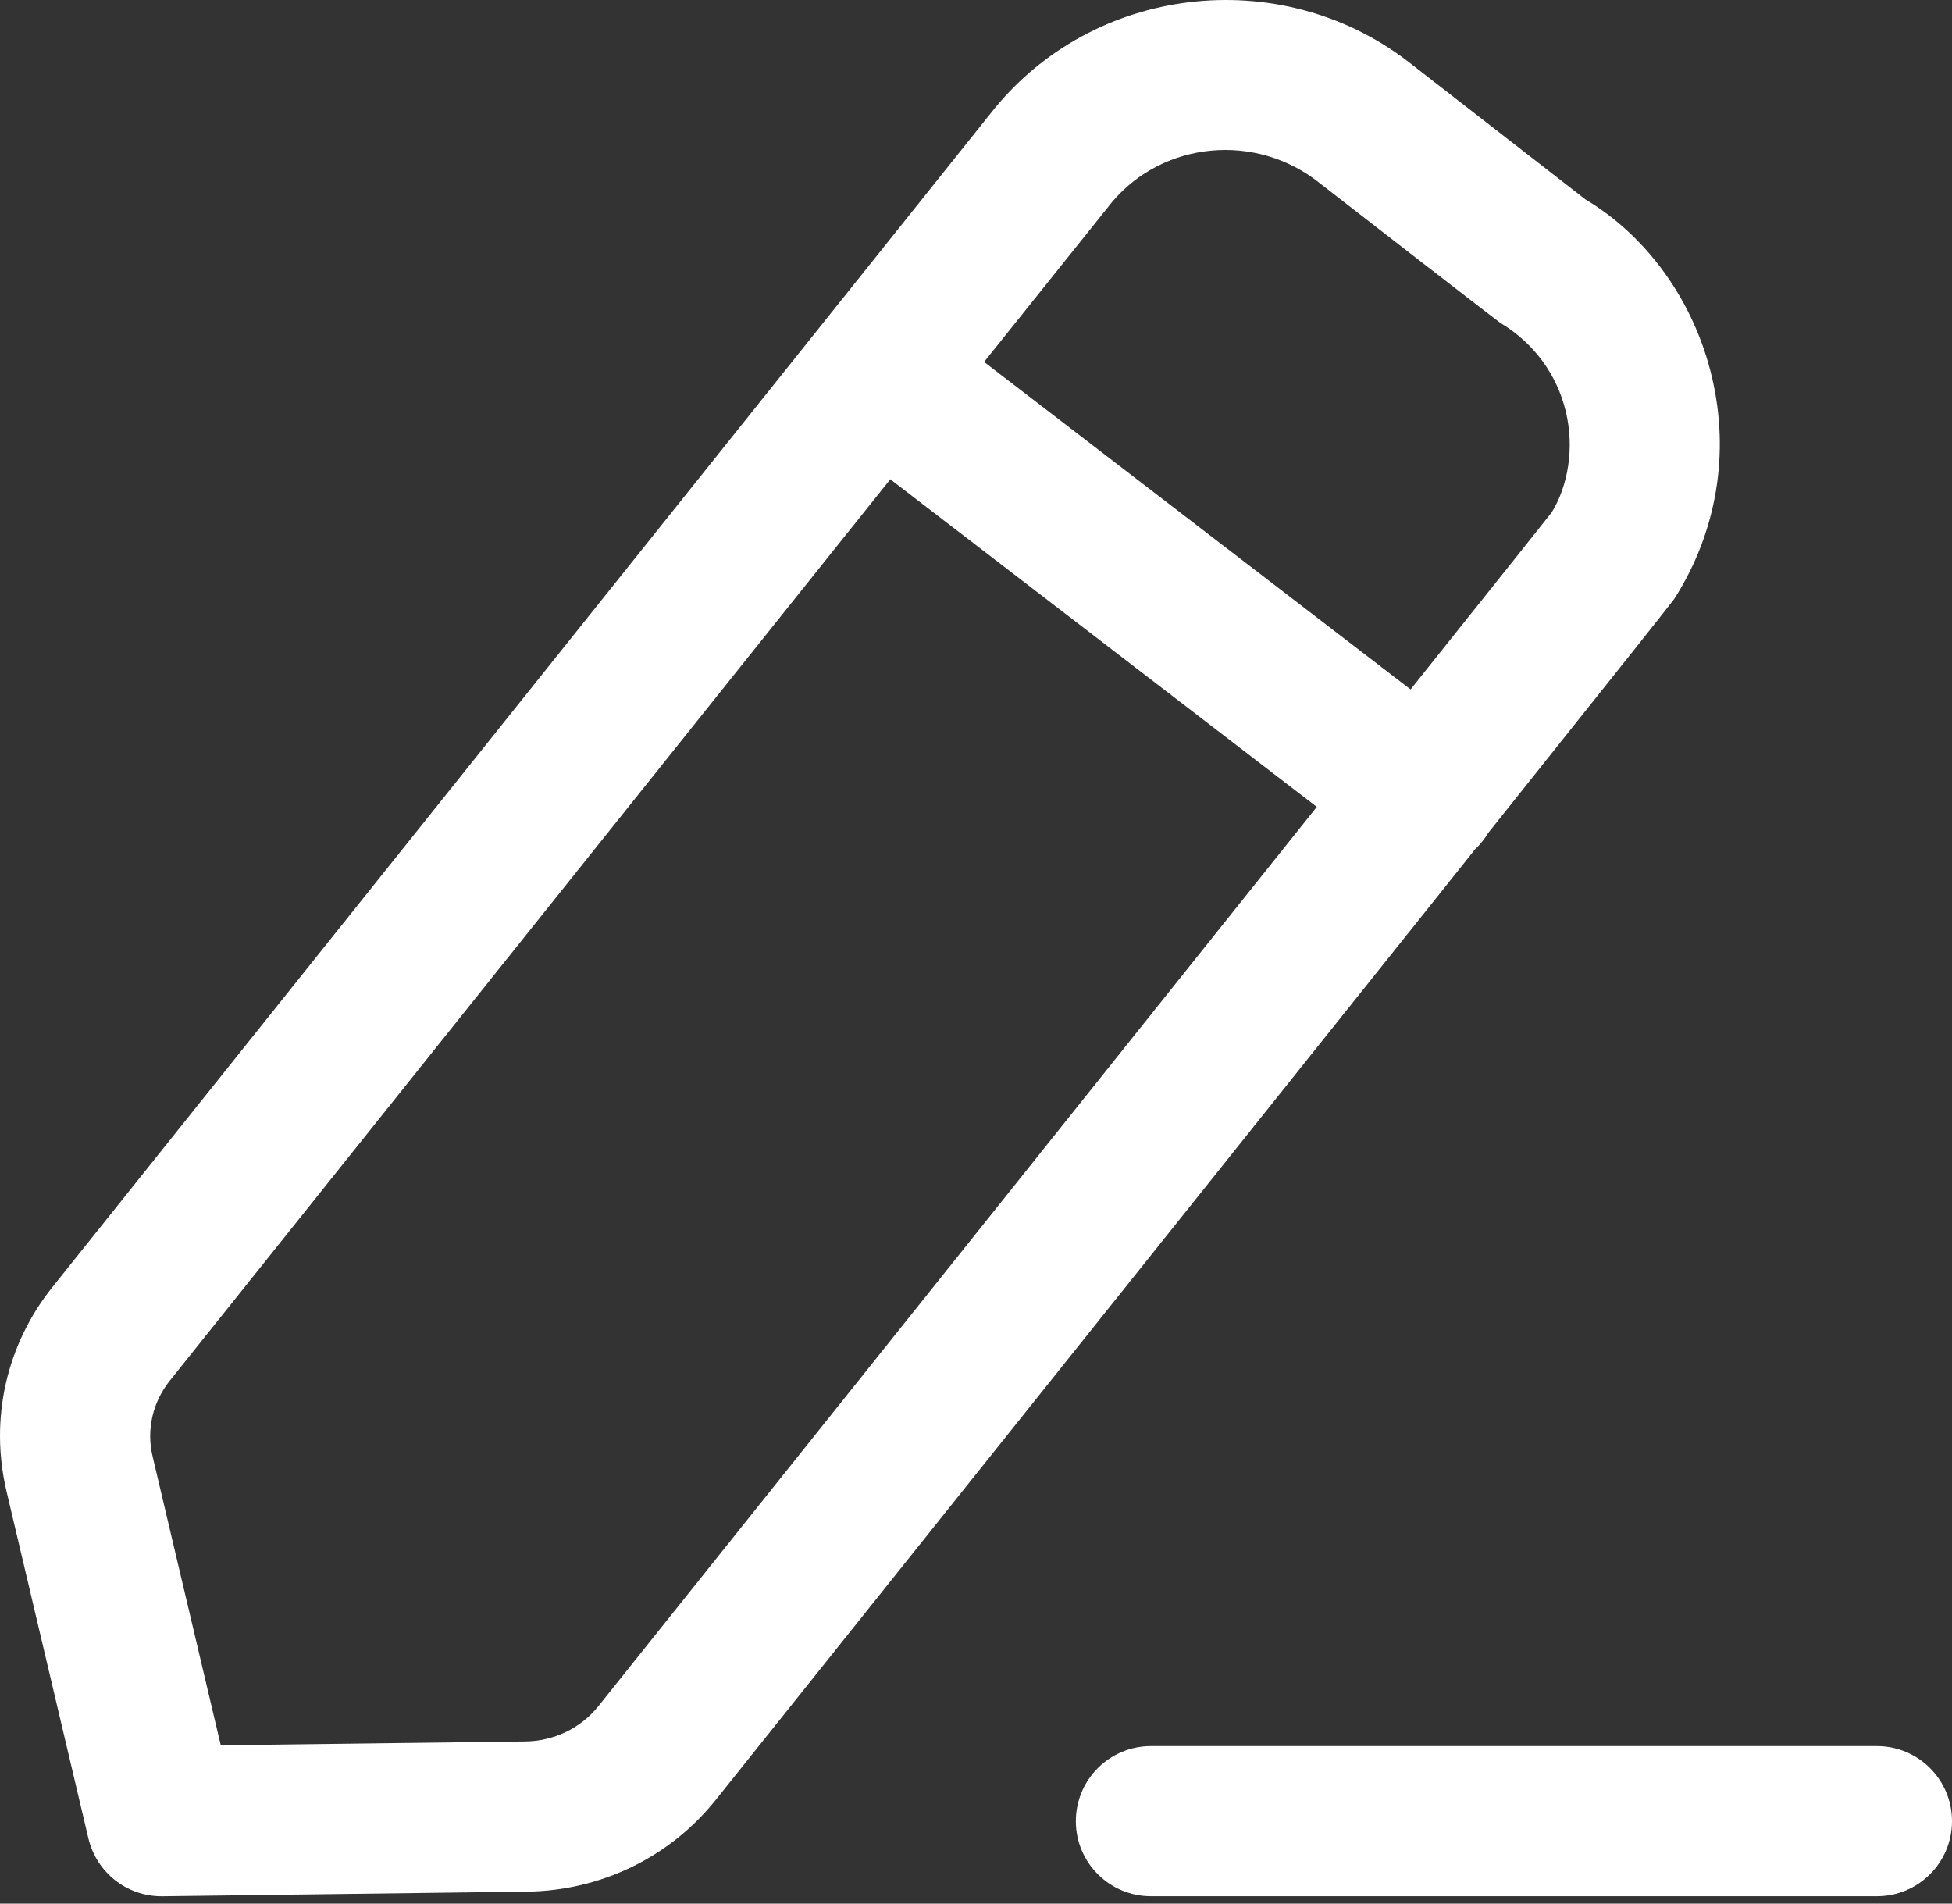 <svg width="40" height="39" viewBox="0 0 40 39" fill="none" xmlns="http://www.w3.org/2000/svg">
<rect x="0" y="0" width="40" height="39" fill="#333333" stroke="none"/>
<path fill-rule="evenodd" clip-rule="evenodd" d="M38.462 35.773C39.311 35.773 40 36.462 40 37.311C40 38.16 39.311 38.849 38.462 38.849H23.584C22.735 38.849 22.046 38.16 22.046 37.311C22.046 36.462 22.735 35.773 23.584 35.773H38.462ZM28.956 1.341C29.058 1.421 32.49 4.087 32.49 4.087C33.737 4.83 34.712 6.157 35.081 7.728C35.448 9.283 35.181 10.887 34.326 12.243C34.32 12.252 34.315 12.261 34.295 12.288L34.279 12.308C34.14 12.491 33.537 13.254 30.491 17.071C30.462 17.121 30.43 17.168 30.395 17.213C30.344 17.28 30.288 17.342 30.228 17.398C30.021 17.66 29.801 17.935 29.57 18.224L29.103 18.809C28.138 20.017 26.994 21.45 25.636 23.149L24.94 24.021C22.319 27.301 18.962 31.501 14.663 36.88C13.721 38.054 12.31 38.737 10.794 38.755L3.33 38.85H3.309C2.597 38.85 1.978 38.361 1.812 37.666L0.132 30.546C-0.215 29.071 0.13 27.549 1.075 26.368L20.398 2.2C20.406 2.192 20.412 2.182 20.421 2.174C22.54 -0.36 26.371 -0.733 28.956 1.341ZM18.244 9.819L3.477 28.29C3.127 28.729 2.997 29.295 3.127 29.838L4.524 35.756L10.757 35.678C11.35 35.672 11.898 35.408 12.261 34.956C14.13 32.617 16.48 29.677 18.896 26.654L19.751 25.584L20.607 24.513C22.873 21.677 25.111 18.876 26.984 16.531L18.244 9.819ZM22.79 4.137L20.166 7.415L28.905 14.125C30.588 12.018 31.694 10.63 31.797 10.498C32.133 9.952 32.264 9.181 32.088 8.438C31.907 7.677 31.434 7.031 30.751 6.619C30.605 6.518 27.149 3.835 27.042 3.751C25.741 2.709 23.844 2.889 22.79 4.137Z" fill="white"/>
</svg>

